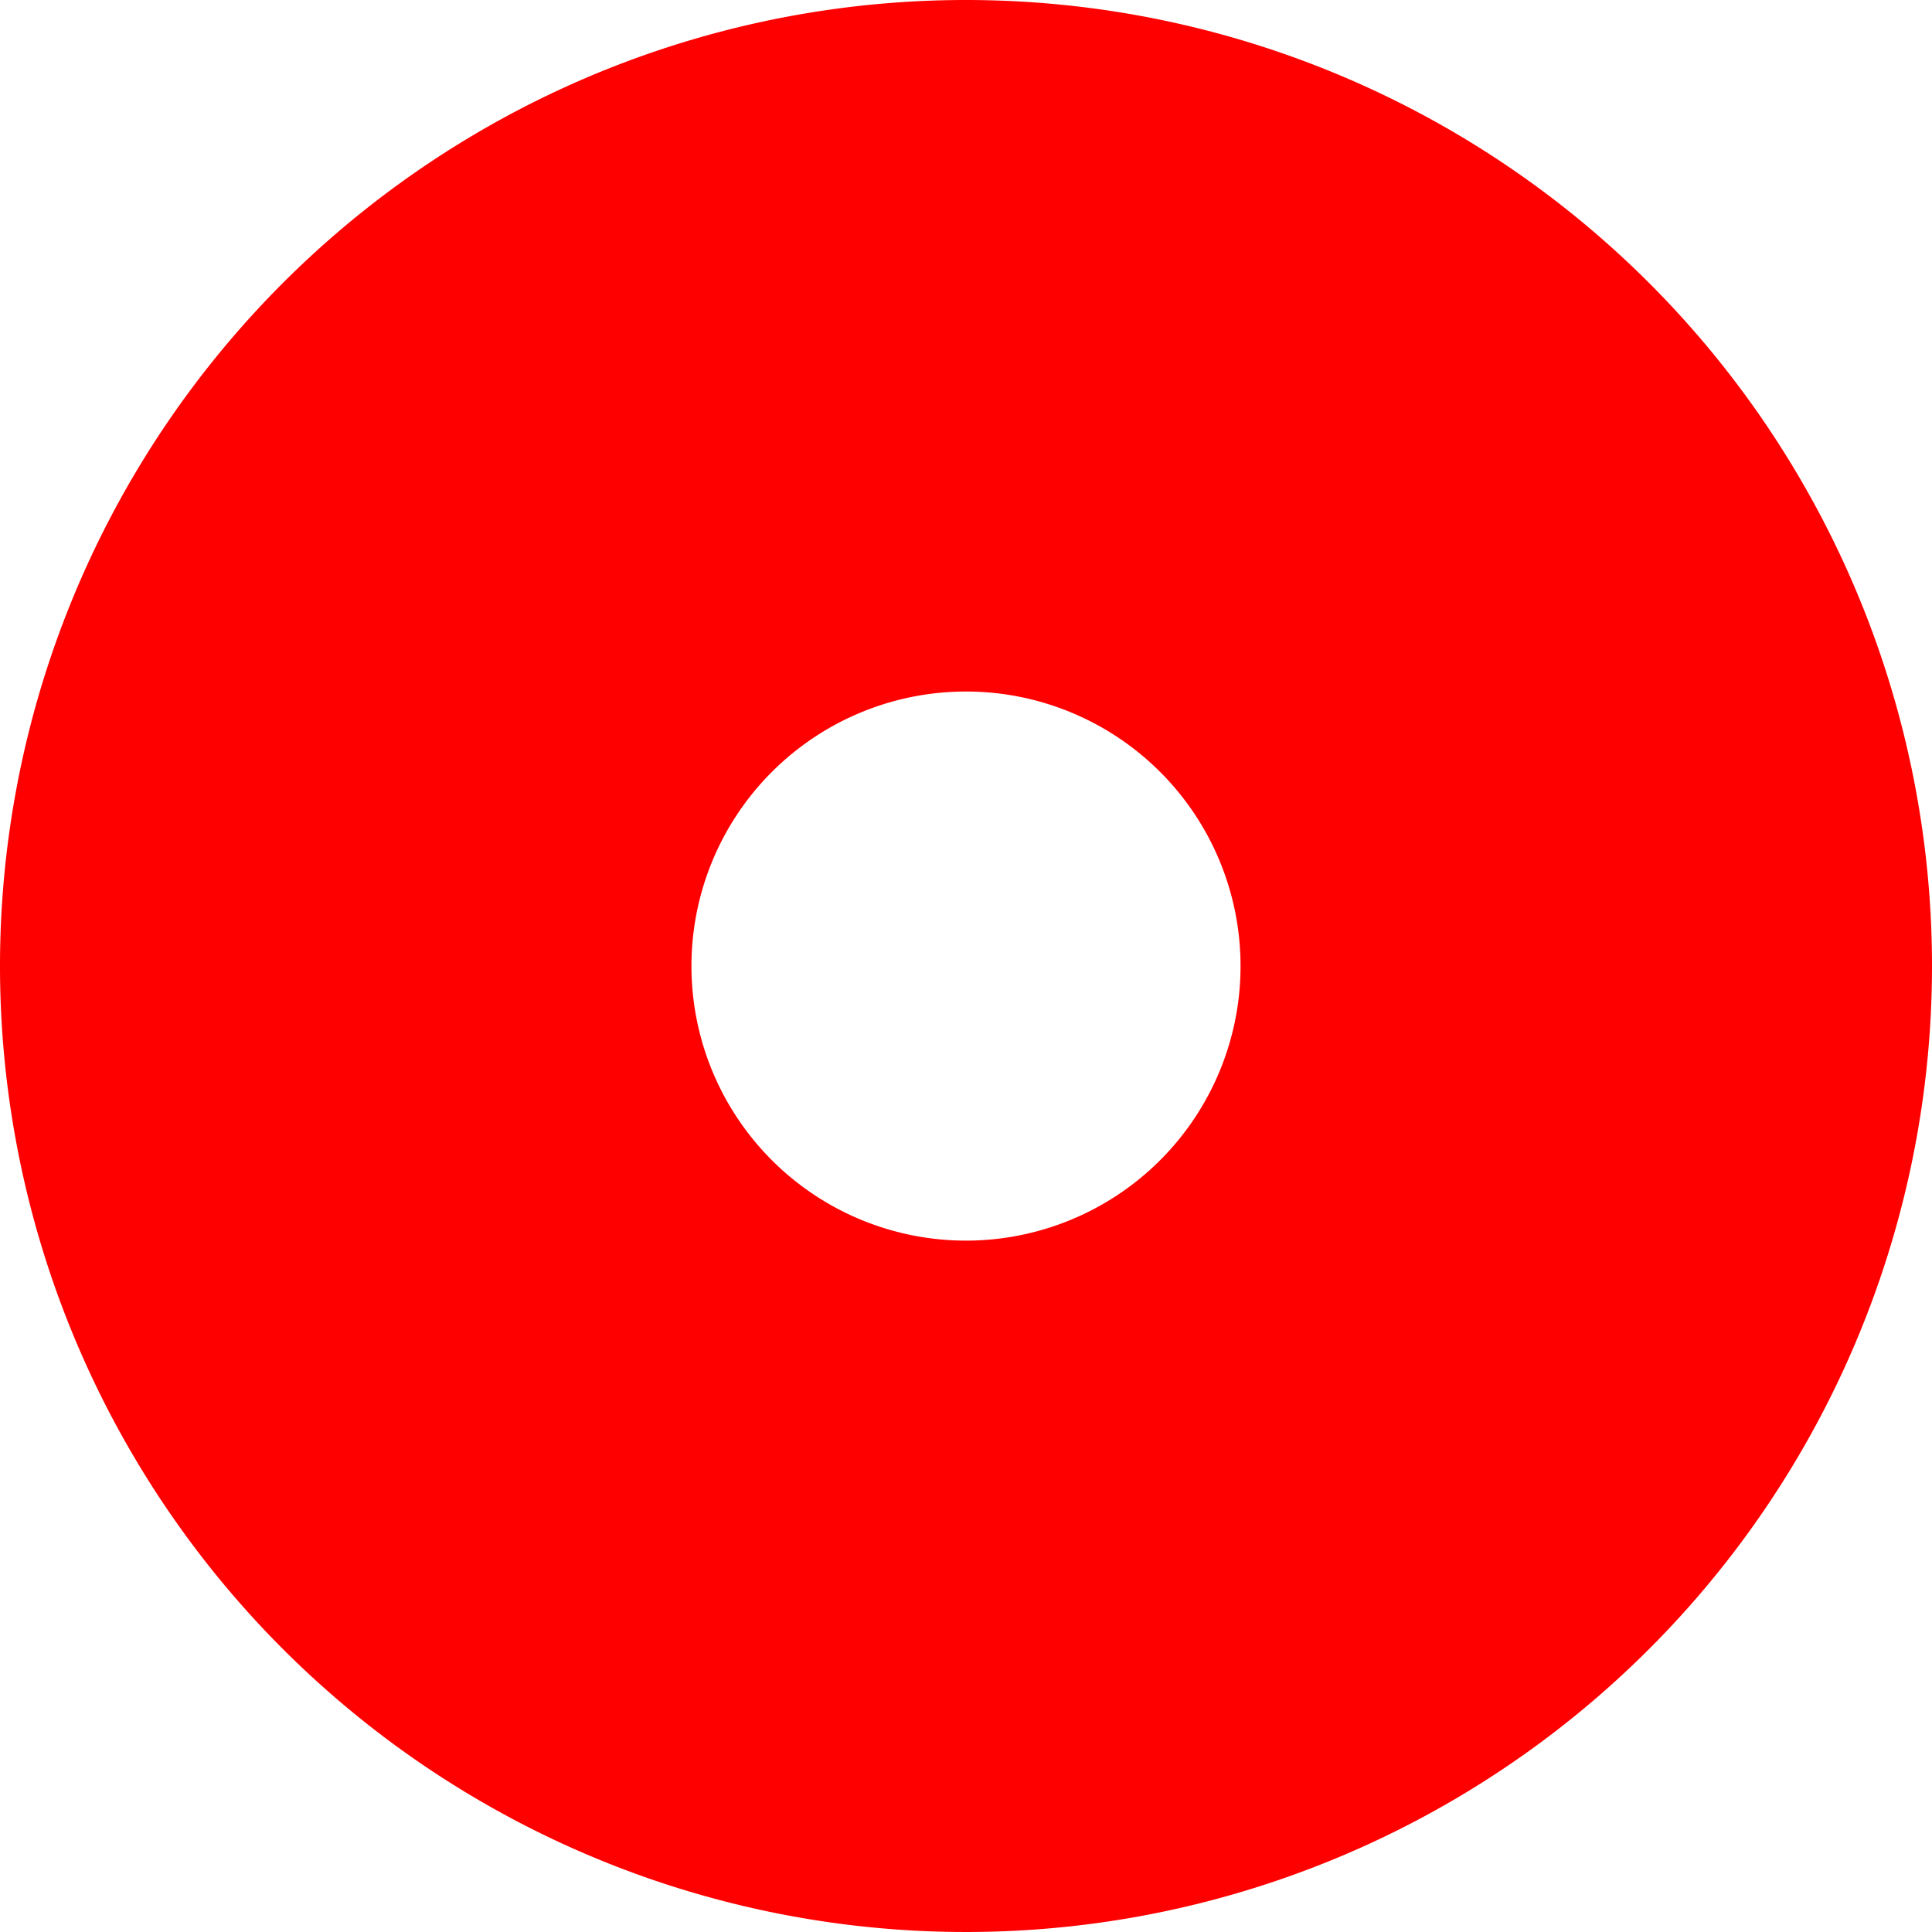 <svg id="グループ_21" data-name="グループ 21" xmlns="http://www.w3.org/2000/svg" xmlns:xlink="http://www.w3.org/1999/xlink" width="28.148" height="28.148" viewBox="0 0 28.148 28.148">
  <defs>
    <clipPath id="clip-path">
      <rect id="長方形_5" data-name="長方形 5" width="28.148" height="28.148" transform="translate(0 0)" fill="none"/>
    </clipPath>
  </defs>
  <g id="グループ_18" data-name="グループ 18" clip-path="url(#clip-path)">
    <path id="パス_6" data-name="パス 6" d="M14.074,10.075a4,4,0,1,1-4,4,4,4,0,0,1,4-4M14.074,0A14.074,14.074,0,1,0,28.148,14.074,14.074,14.074,0,0,0,14.074,0" fill="red"/>
  </g>
</svg>
